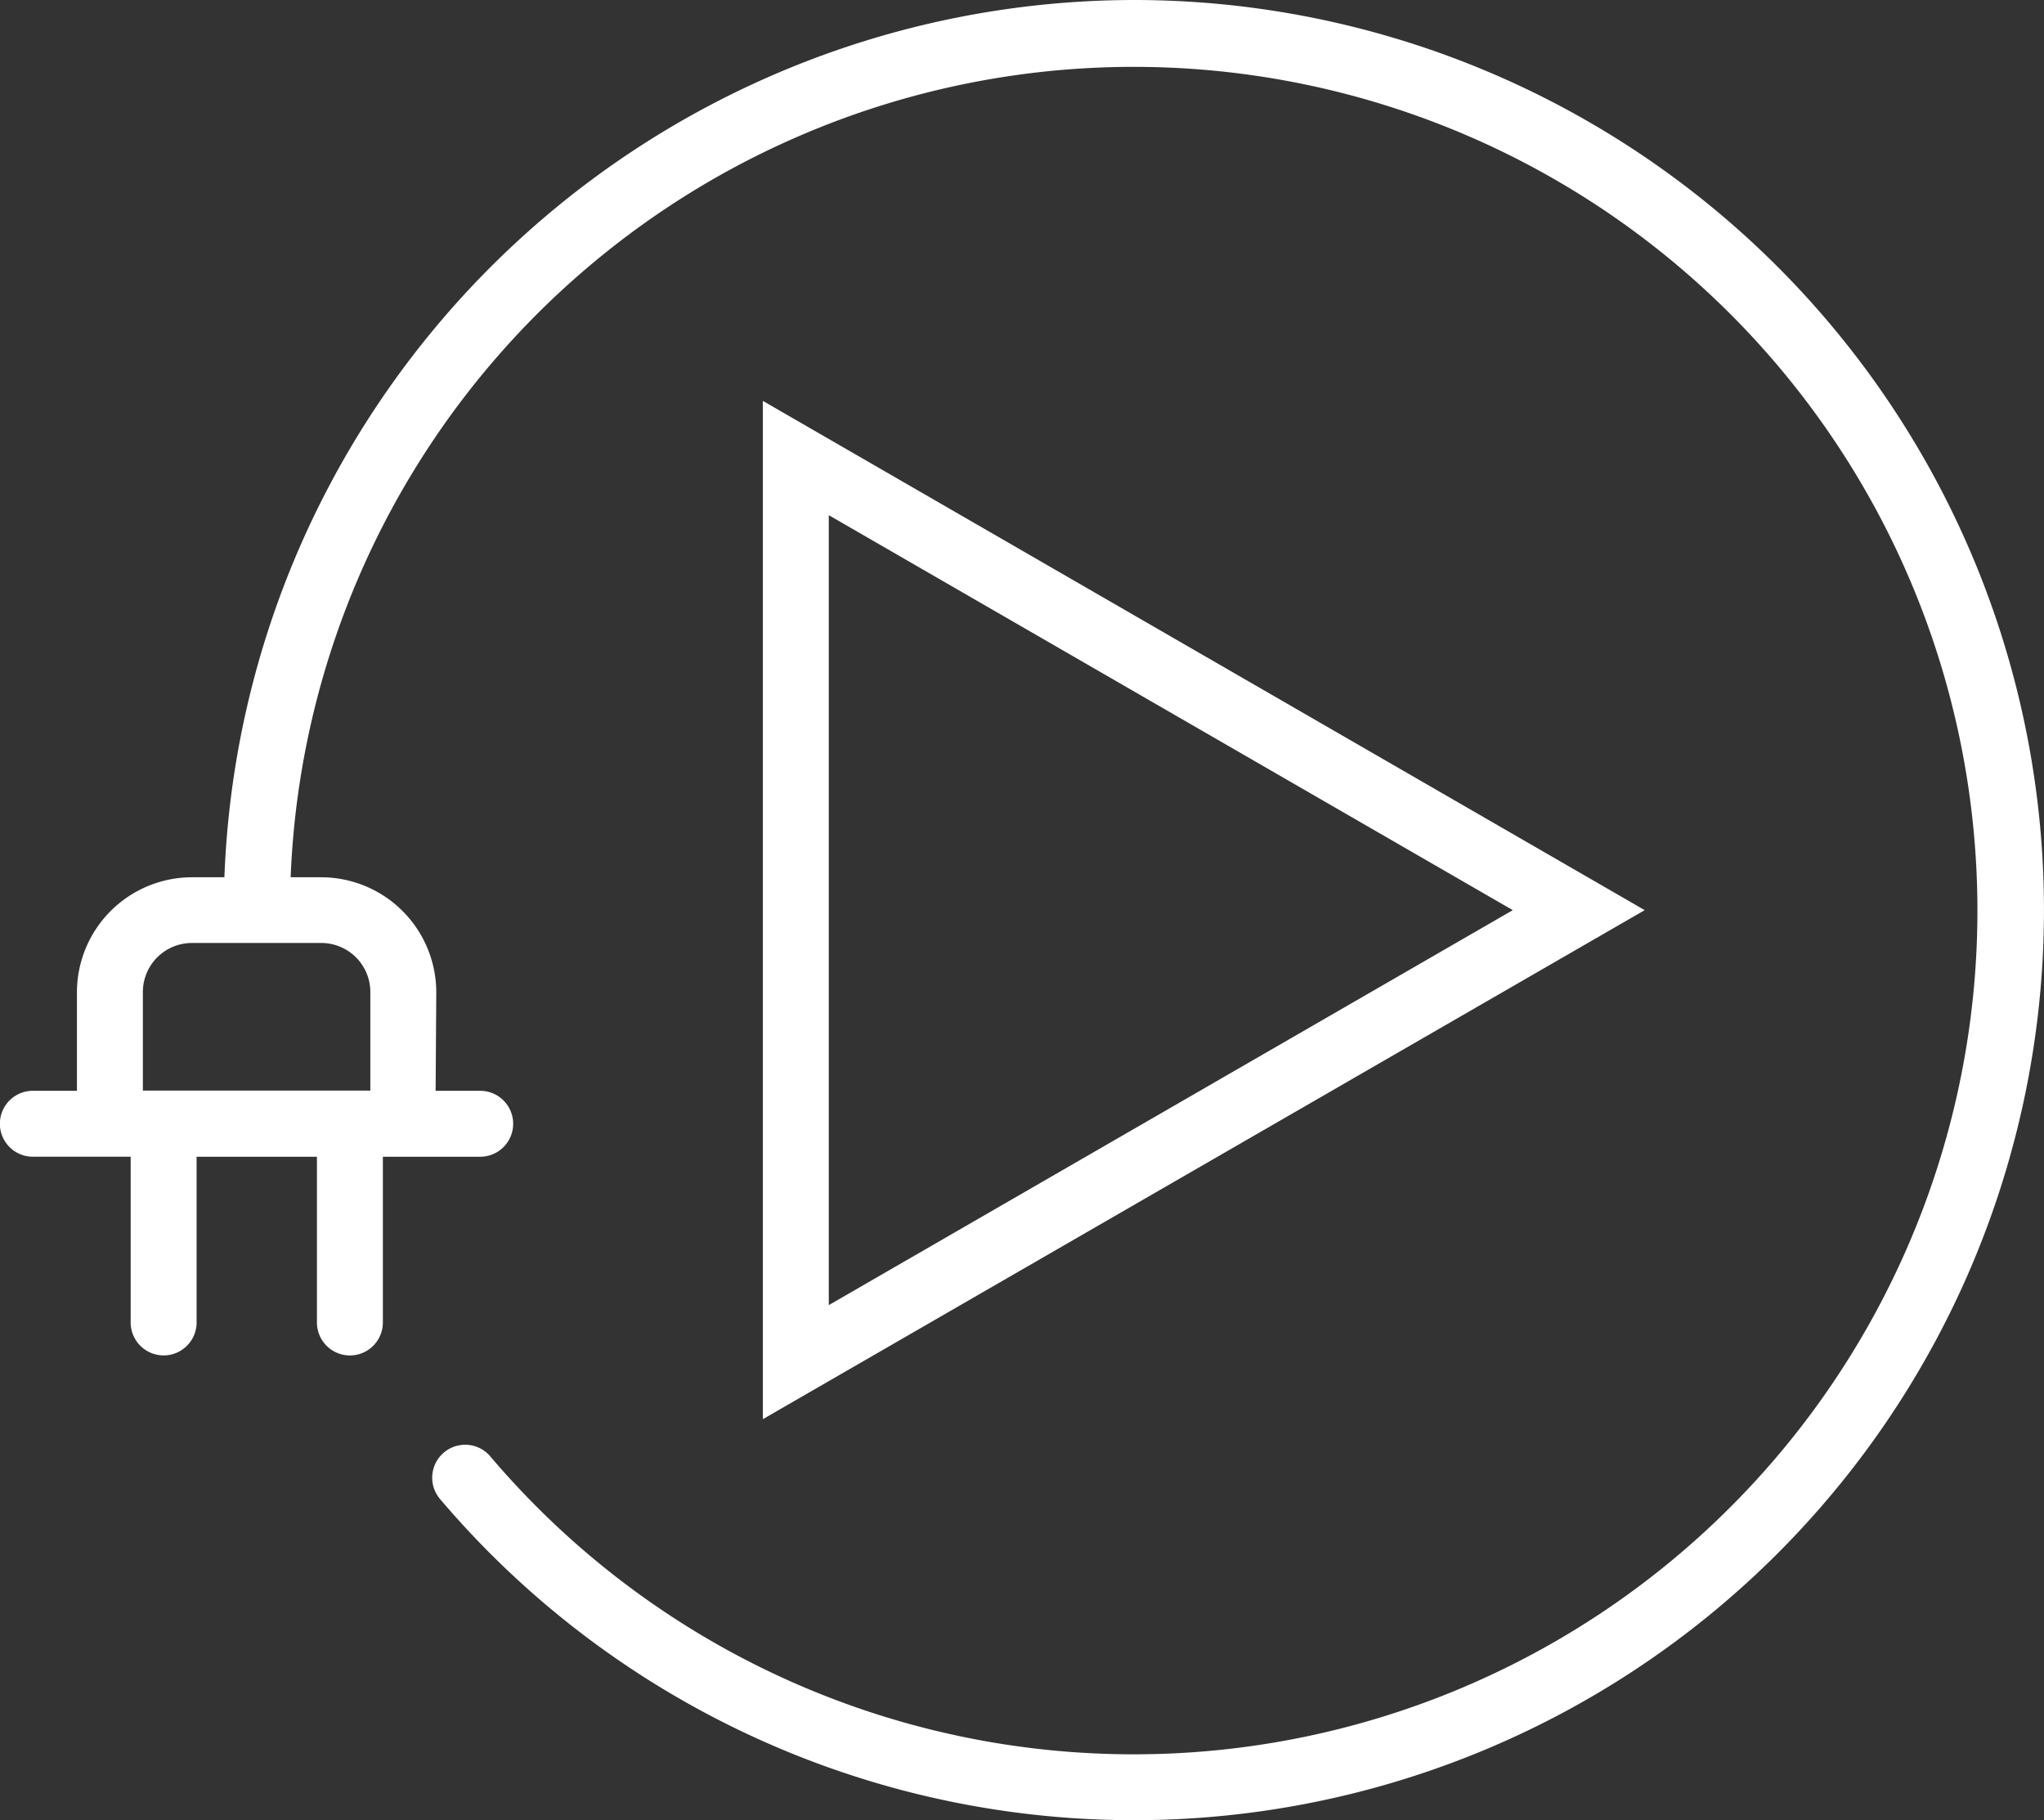 <svg id="plug-play" xmlns="http://www.w3.org/2000/svg" width="80.874" height="72.021" viewBox="0 0 80.874 72.021">
  <rect x="0" y="0" width="80.874" height="72.021" fill="#333333" stroke="none"/>
  <g id="Gruppe_44" data-name="Gruppe 44" transform="translate(0 0)">
    <path id="Pfad_34" data-name="Pfad 34" d="M48.363,8.59A36.058,36.058,0,0,0,12.379,43.3H11.092a4.557,4.557,0,0,0-4.548,4.548v3.9H4.8a1.3,1.3,0,0,0,0,2.609h3.87v6.557a1.3,1.3,0,0,0,2.609,0V54.358H16.04v6.557a1.3,1.3,0,0,0,2.609,0V54.358H22.5a1.3,1.3,0,1,0,0-2.609H20.736l.026-3.9A4.557,4.557,0,0,0,16.214,43.3H15a33.383,33.383,0,1,1,7.9,22.914A1.3,1.3,0,1,0,20.91,67.9,36.009,36.009,0,1,0,48.363,8.59ZM16.214,45.9a1.941,1.941,0,0,1,1.939,1.939v3.9h-9v-3.9A1.941,1.941,0,0,1,11.092,45.9h5.122Z" transform="translate(-3.5 -8.59)" fill="#fff"/>
    <path id="Pfad_35" data-name="Pfad 35" d="M38.21,26.83V67.119L73.1,46.979Zm2.609,4.522L67.881,46.979,40.819,62.606Z" transform="translate(-8.026 -10.968)" fill="#fff"/>
  </g>
</svg>
